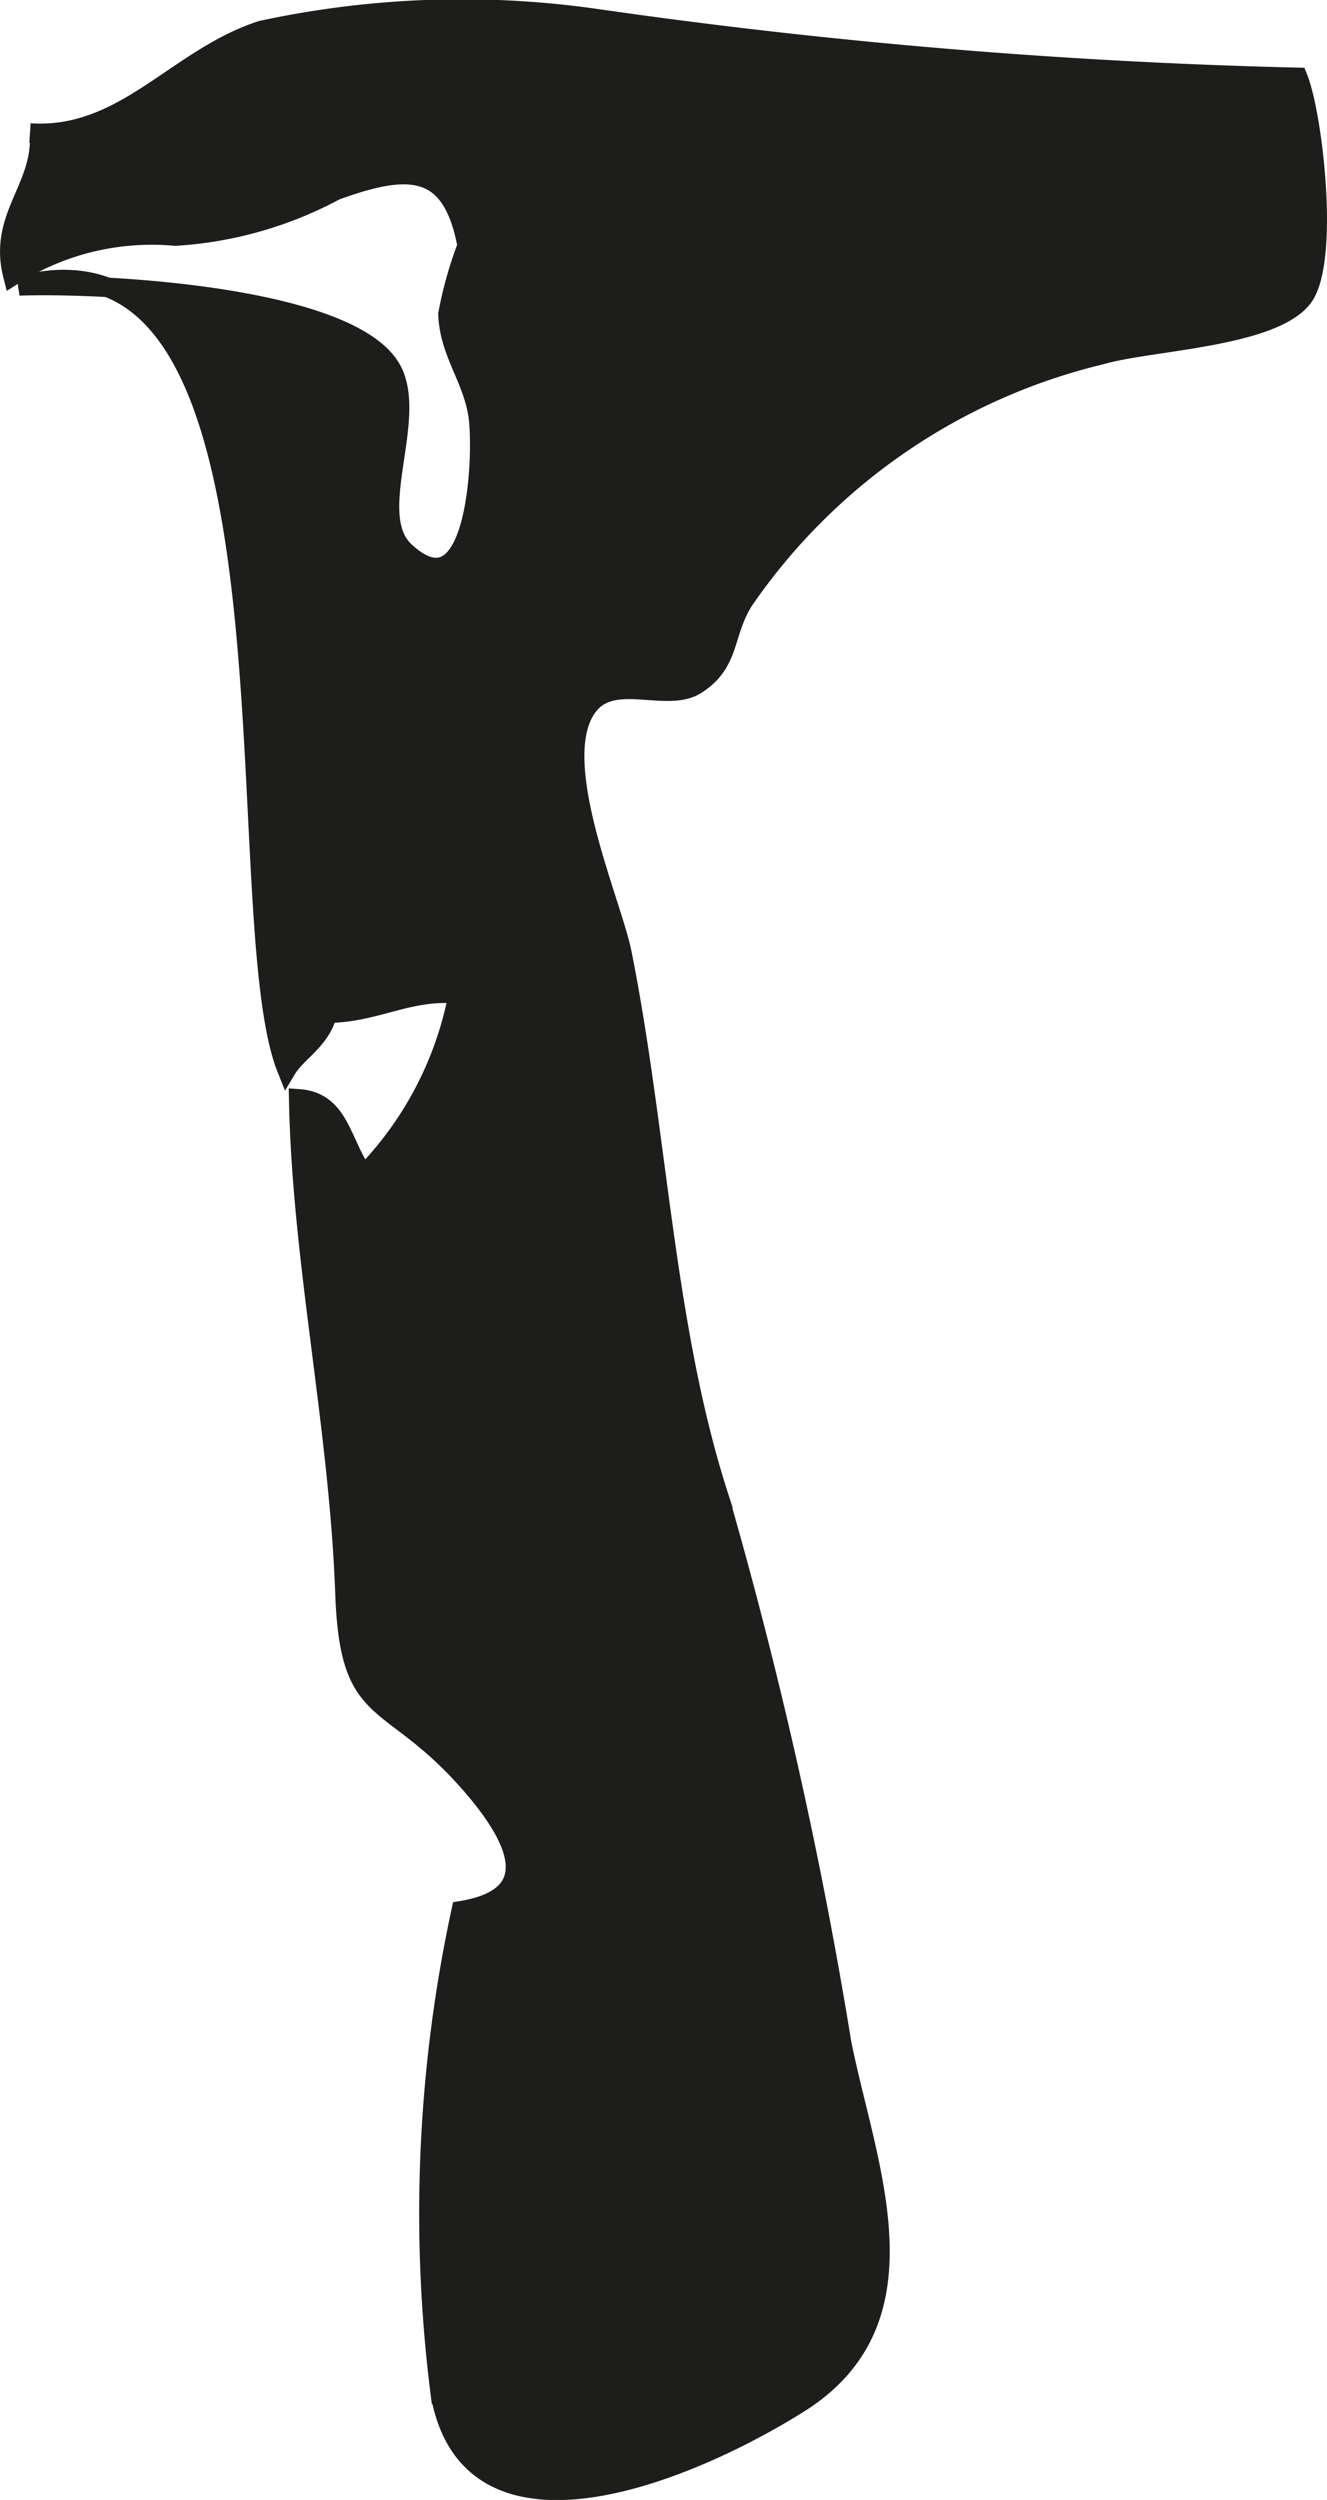 <?xml version="1.0" encoding="UTF-8"?>
<svg xmlns="http://www.w3.org/2000/svg"
     version="1.1"
     width="6.018mm"
     height="11.333mm"
     viewBox="0 0 17.058 32.125">
   <defs>
      <style type="text/css">
      .a {
        fill: #1d1d1b;
        stroke: #1d1d1b;
        stroke-width: 0.25px;
      }
    </style>
   </defs>
   <path class="a"
         d="M.385,1.709c1.218.078,1.879-.962,2.976-1.318a12.201,12.201,0,0,1,4.267-.157,76.037,76.037,0,0,0,9.055.76c.199.493.417,2.392.058,2.838-.41.509-1.961.545-2.586.727a7.773,7.773,0,0,0-4.596,3.16c-.267.426-.165.797-.612,1.08-.366.232-1.025-.134-1.358.237-.585.652.274,2.546.407,3.217.463,2.327.542,4.816,1.251,6.997a60.186,60.186,0,0,1,1.571,6.996c.307,1.559,1.18,3.55-.546,4.635-1.398.88-4.217,2.058-4.611-.113a18.43,18.43,0,0,1,.267-6.215c1.203-.198.584-1.1.113-1.637-1.045-1.193-1.547-.769-1.607-2.439-.077-2.144-.556-4.269-.595-6.357.533.037.539.566.837.98a4.521,4.521,0,0,0,1.215-2.328c-.632-.062-1.053.243-1.681.248-.089.349-.393.498-.524.715-.805-2.019.391-11.097-3.44-10.061,1.188-.039,4.336.148,4.802,1.104.314.64-.348,1.838.155,2.306.913.852,1.009-1.148.949-1.692-.054-.506-.377-.845-.394-1.356a5.012,5.012,0,0,1,.247-.877c-.196-1.063-.762-1.049-1.693-.711a4.983,4.983,0,0,1-2.059.586,3.323,3.323,0,0,0-2.088.506c-.195-.761.387-1.12.342-1.829"/>
</svg>

